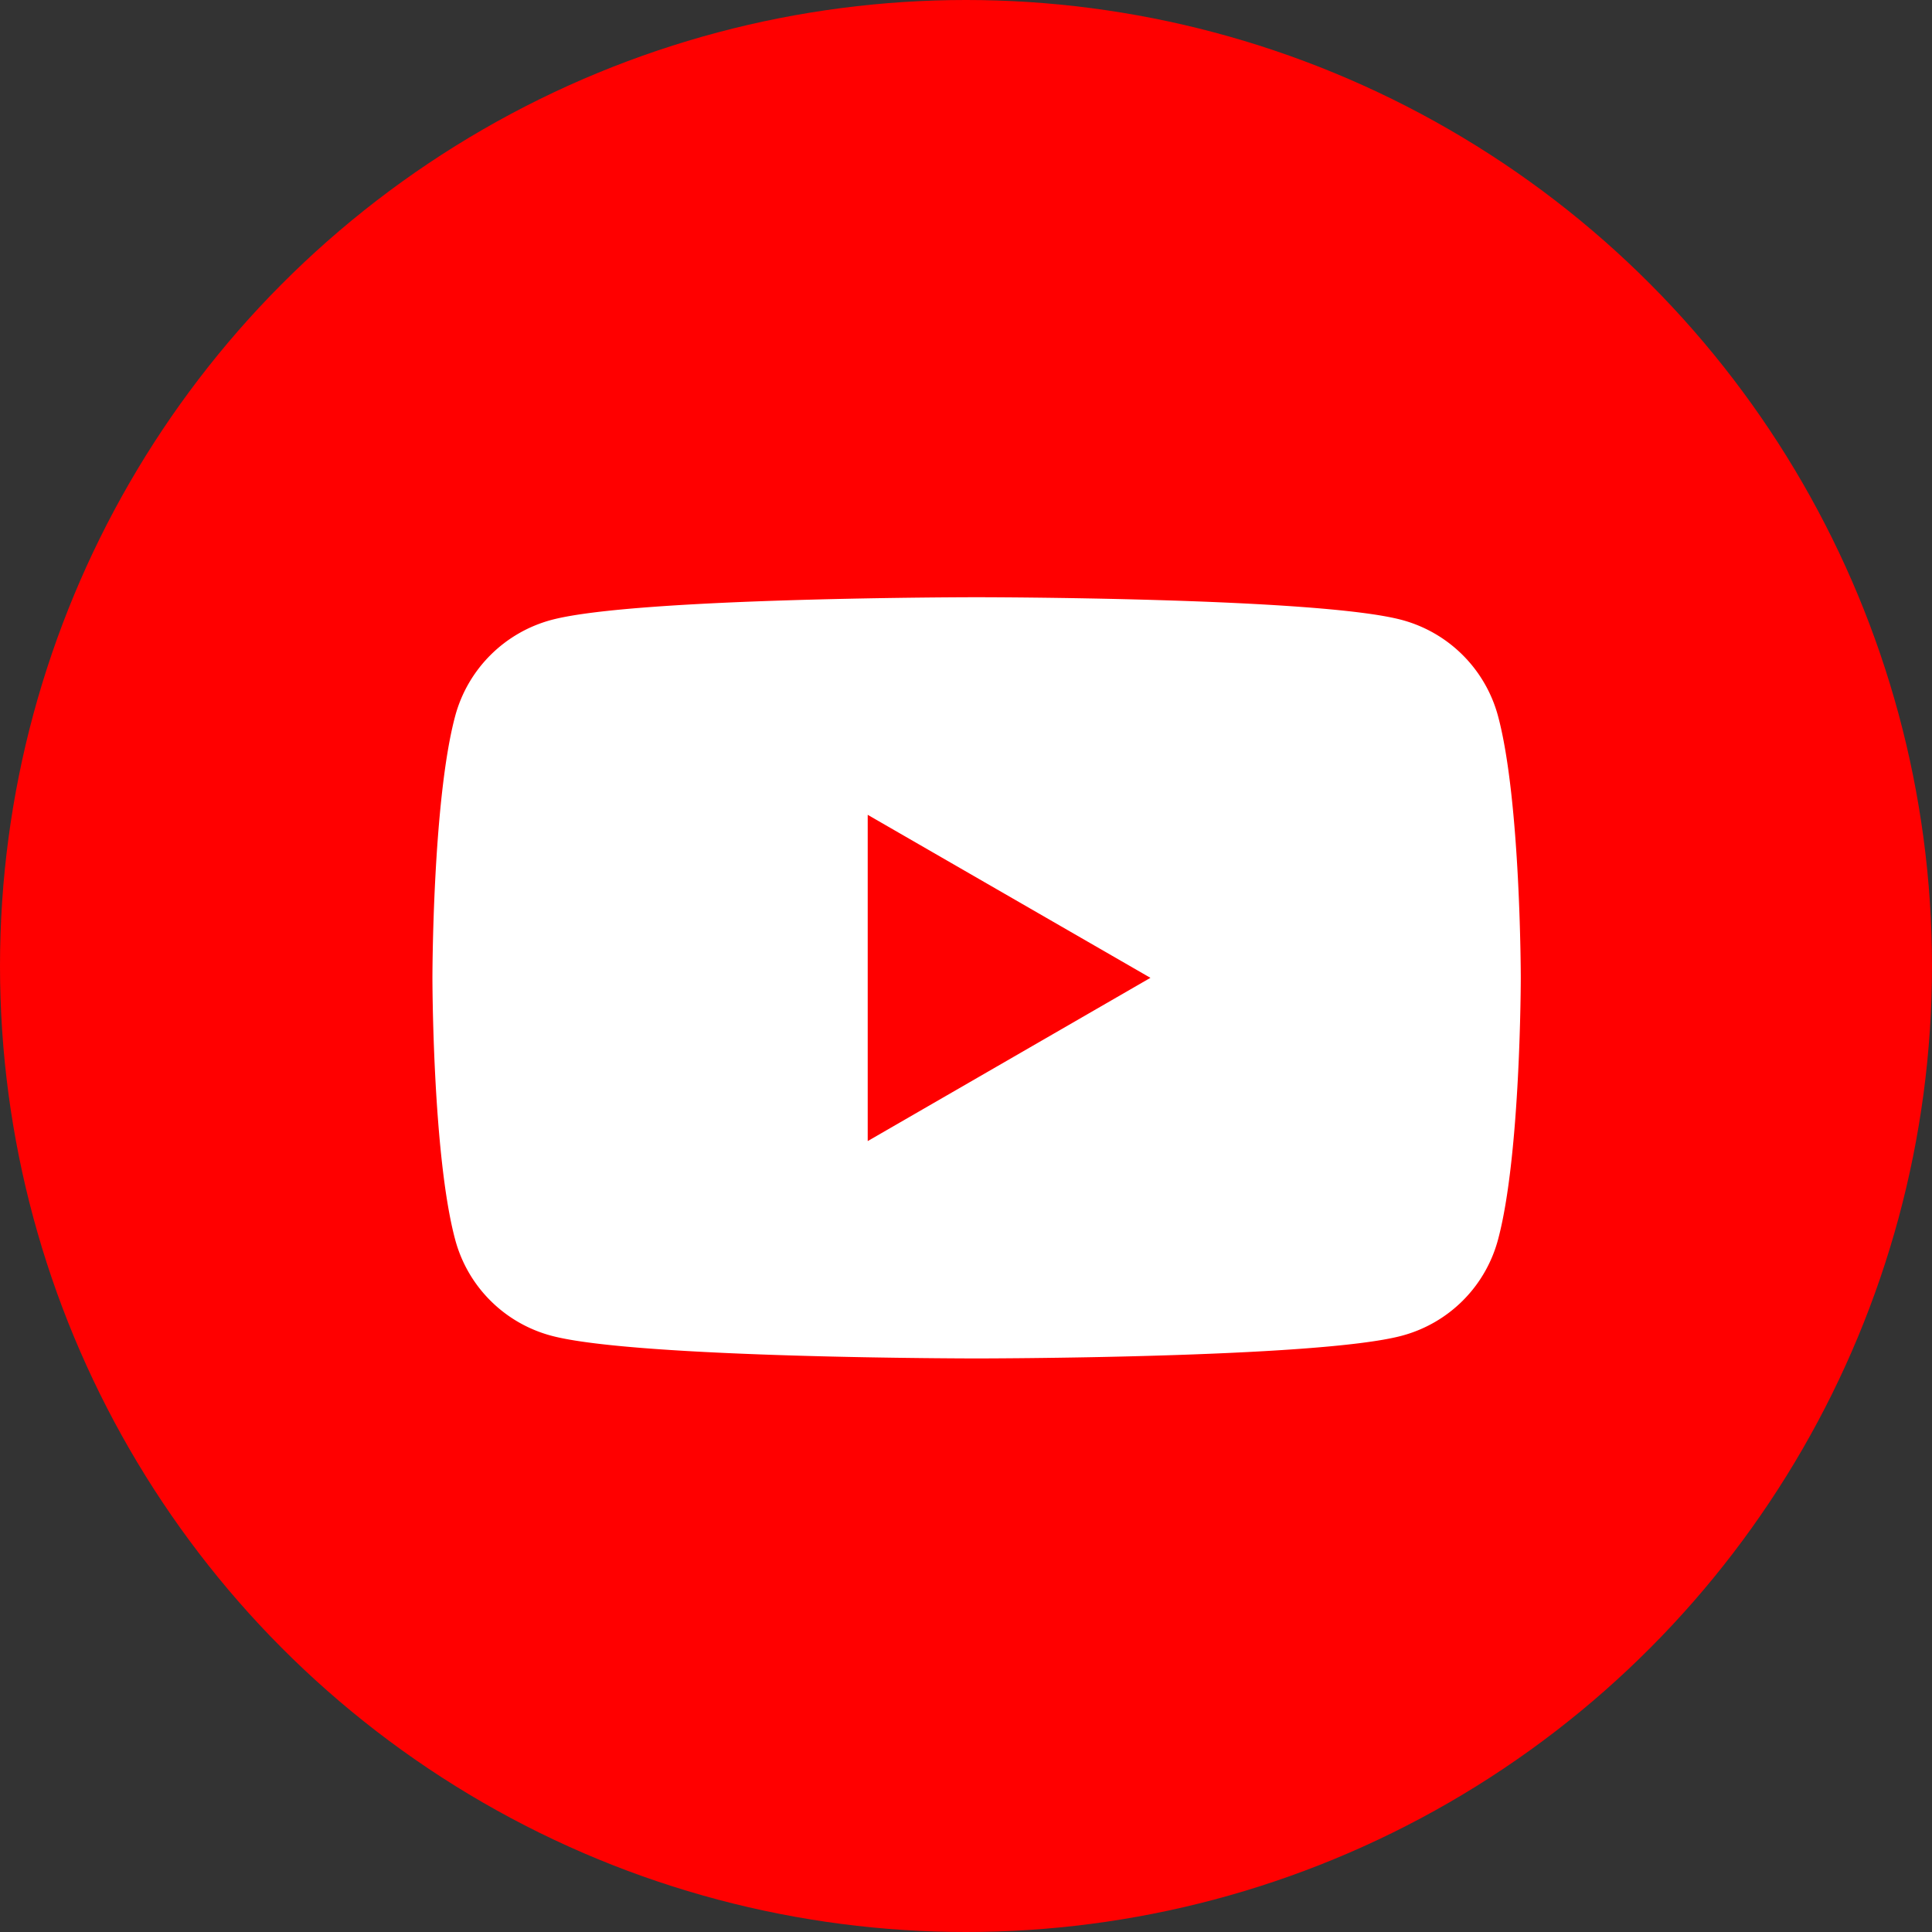 <svg id="icn_youtube" xmlns="http://www.w3.org/2000/svg" width="80" height="80" viewBox="0 0 80 80">
  <rect x="0" y="0" width="80" height="80" fill="#333333" stroke="none"/>
  <defs>
    <style>
      .cls-1 {
        fill: red;
      }

      .cls-2 {
        fill: #fff;
        fill-rule: evenodd;
      }
    </style>
  </defs>
  <circle id="楕円形_7" data-name="楕円形 7" class="cls-1" cx="40" cy="40" r="40"/>
  <path id="シェイプ_5" data-name="シェイプ 5" class="cls-2" d="M497.03,8411.65a5.639,5.639,0,0,0-3.984-3.98c-3.514-.94-17.607-0.94-17.607-0.94s-14.092,0-17.607.94a5.639,5.639,0,0,0-3.984,3.98c-0.942,3.51-.942,10.84-0.942,10.84s0,7.33.942,10.84a5.622,5.622,0,0,0,3.984,3.98c3.515,0.94,17.607.94,17.607,0.94s14.093,0,17.607-.94a5.622,5.622,0,0,0,3.984-3.98c0.942-3.51.942-10.84,0.942-10.84S497.972,8415.16,497.03,8411.65Zm-26.1,17.6,11.707-6.76-11.707-6.75v13.51Z" transform="translate(-435 -8382)"/>
</svg>
